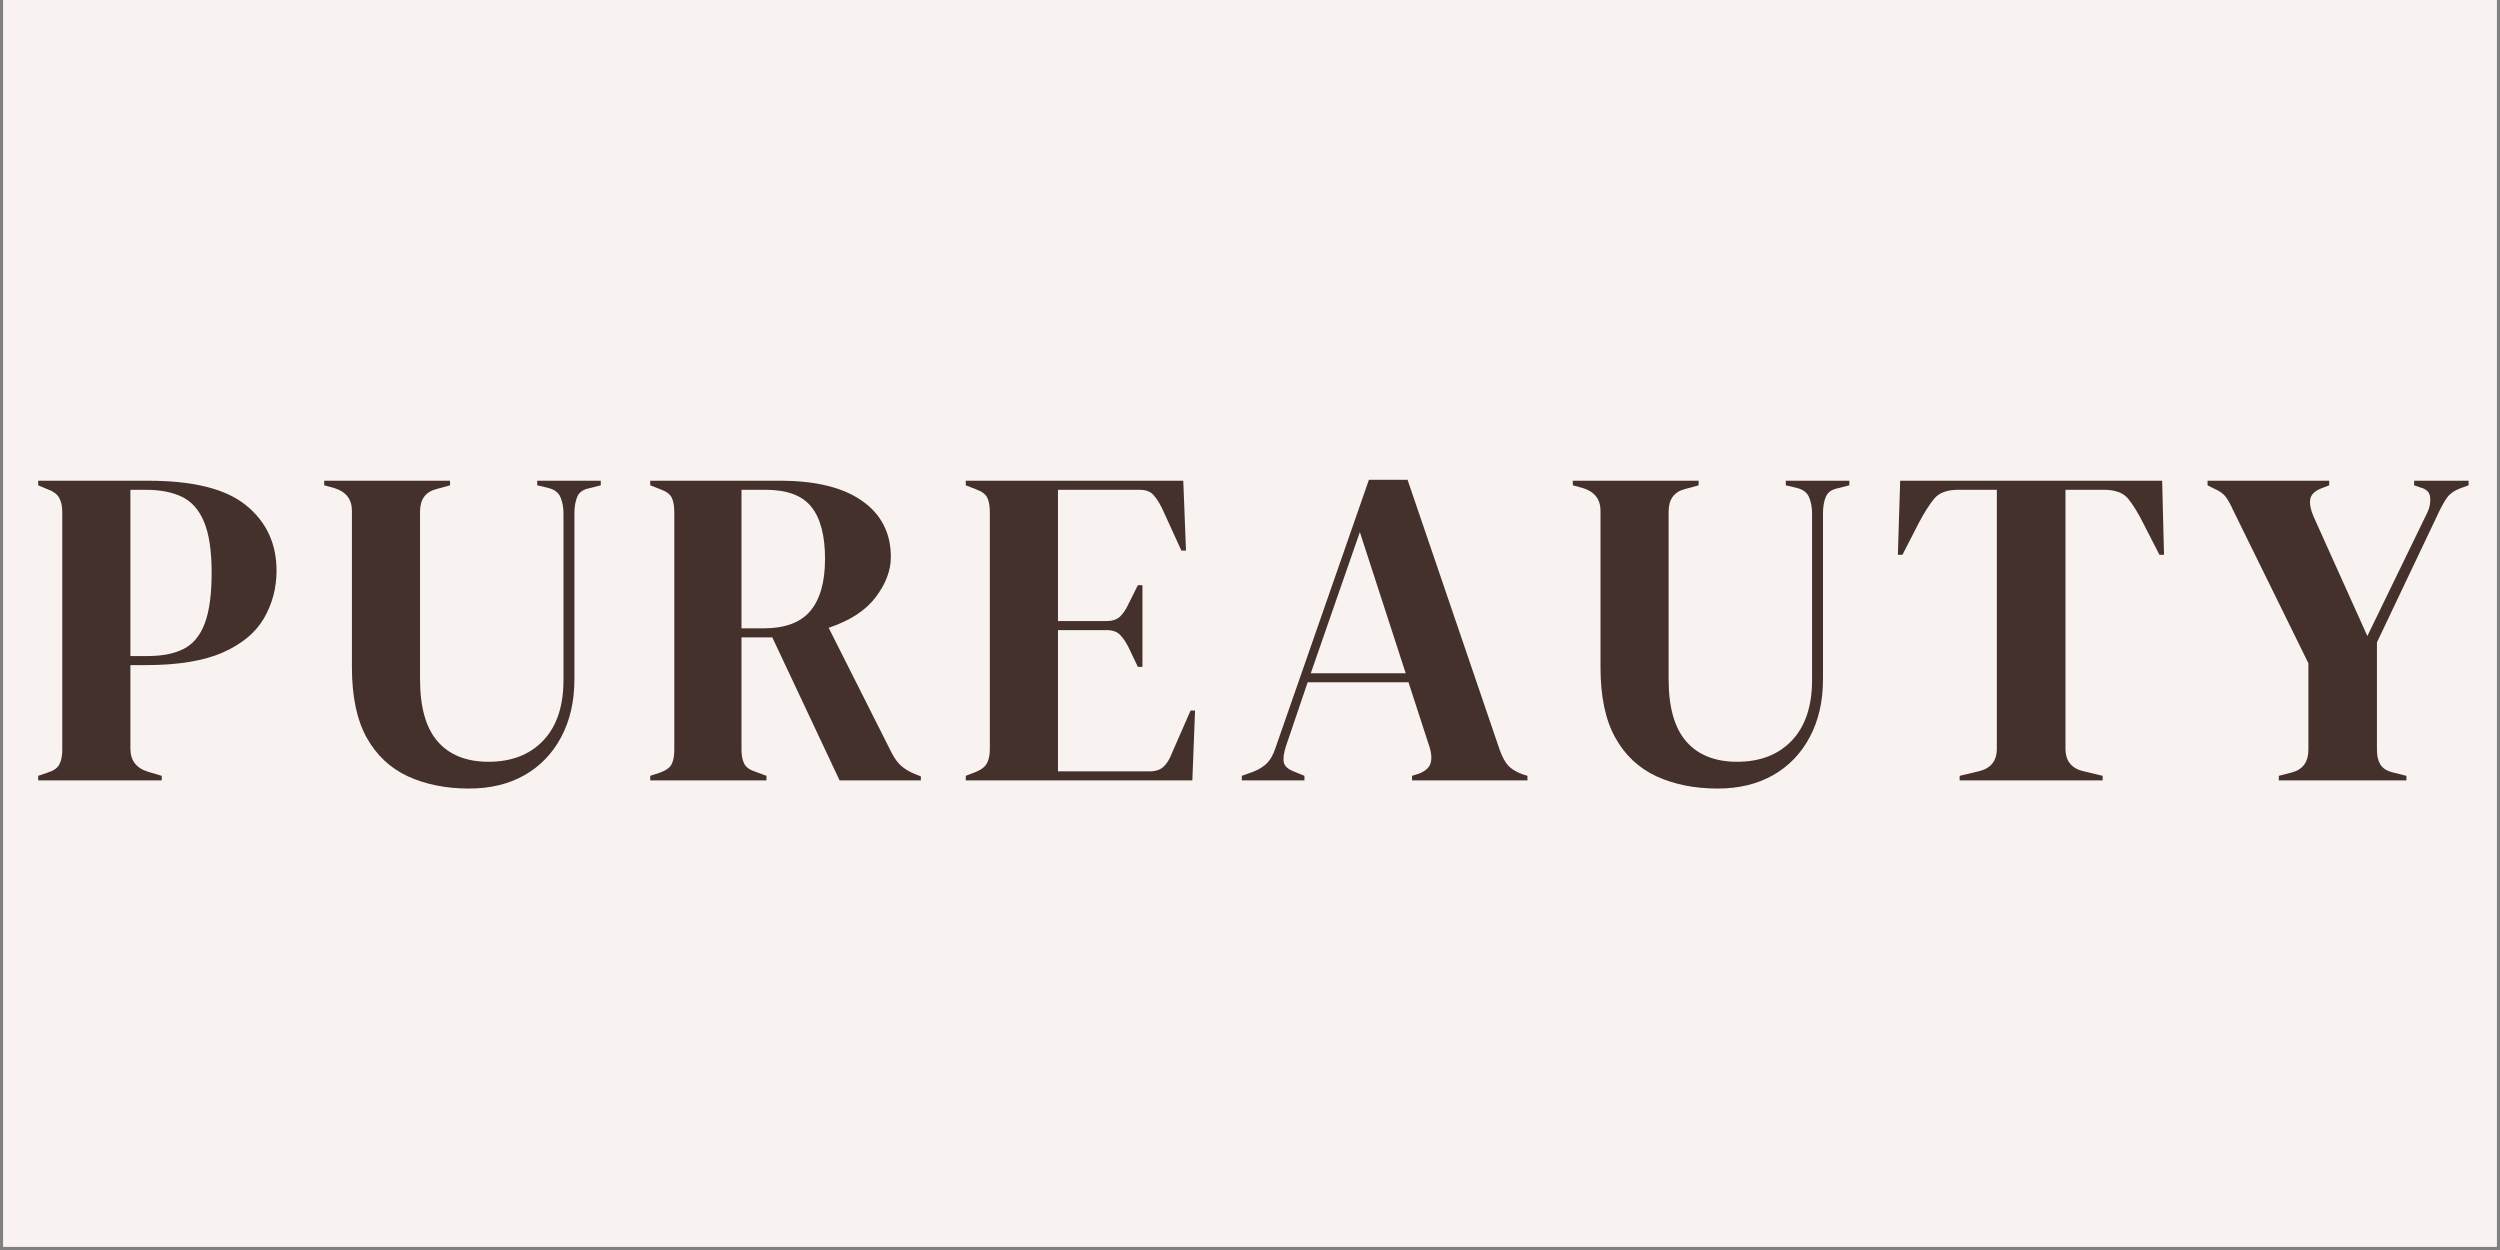 <svg version="1.0" preserveAspectRatio="xMidYMid meet" height="250" viewBox="0 0 375 187.5" zoomAndPan="magnify" width="500" xmlns:xlink="http://www.w3.org/1999/xlink" xmlns="http://www.w3.org/2000/svg"><rect x="0" y="0" width="375" height="187.5" fill="#808080" stroke="none"/><defs><g></g><clipPath id="ef42dd1641"><path clip-rule="nonzero" d="M 0.5 0 L 374.5 0 L 374.5 187 L 0.5 187 Z M 0.5 0"></path></clipPath></defs><g clip-path="url(#ef42dd1641)"><path fill-rule="nonzero" fill-opacity="1" d="M 0.5 0 L 374.5 0 L 374.5 187 L 0.5 187 Z M 0.5 0" fill="#ffffff"></path><path fill-rule="nonzero" fill-opacity="1" d="M 0.5 0 L 374.5 0 L 374.5 187 L 0.5 187 Z M 0.5 0" fill="#f8f3f1"></path></g><g fill-opacity="1" fill="#44312b"><g transform="translate(4.23, 117.063)"><g><path d="M 1.5 0 L 1.5 -0.688 L 2.859 -1.156 C 3.766 -1.426 4.363 -1.832 4.656 -2.375 C 4.957 -2.926 5.109 -3.656 5.109 -4.562 L 5.109 -40.25 C 5.109 -41.156 4.945 -41.879 4.625 -42.422 C 4.312 -42.973 3.703 -43.406 2.797 -43.719 L 1.5 -44.266 L 1.5 -44.953 L 18.047 -44.953 C 24.816 -44.953 29.707 -43.711 32.719 -41.234 C 35.738 -38.766 37.25 -35.508 37.25 -31.469 C 37.25 -28.875 36.625 -26.5 35.375 -24.344 C 34.133 -22.188 32.082 -20.473 29.219 -19.203 C 26.352 -17.93 22.492 -17.297 17.641 -17.297 L 15.328 -17.297 L 15.328 -4.766 C 15.328 -2.992 16.211 -1.836 17.984 -1.297 L 20.031 -0.688 L 20.031 0 Z M 15.328 -18.656 L 17.906 -18.656 C 20.133 -18.656 21.953 -19.02 23.359 -19.75 C 24.766 -20.477 25.805 -21.75 26.484 -23.562 C 27.172 -25.383 27.516 -27.906 27.516 -31.125 C 27.516 -34.395 27.141 -36.938 26.391 -38.75 C 25.641 -40.57 24.535 -41.832 23.078 -42.531 C 21.629 -43.238 19.816 -43.594 17.641 -43.594 L 15.328 -43.594 Z M 15.328 -18.656"></path></g></g></g><g fill-opacity="1" fill="#44312b"><g transform="translate(47.272, 117.063)"><g><path d="M 23.094 1.219 C 19.633 1.219 16.578 0.609 13.922 -0.609 C 11.266 -1.836 9.195 -3.781 7.719 -6.438 C 6.25 -9.094 5.516 -12.598 5.516 -16.953 L 5.516 -40.453 C 5.516 -42.18 4.629 -43.316 2.859 -43.859 L 1.359 -44.266 L 1.359 -44.953 L 20.234 -44.953 L 20.234 -44.266 L 18.25 -43.719 C 16.57 -43.312 15.734 -42.18 15.734 -40.328 L 15.734 -15.188 C 15.734 -10.969 16.617 -7.848 18.391 -5.828 C 20.16 -3.805 22.703 -2.797 26.016 -2.797 C 29.461 -2.797 32.195 -3.859 34.219 -5.984 C 36.238 -8.117 37.25 -11.141 37.25 -15.047 L 37.25 -40.047 C 37.25 -40.953 37.102 -41.754 36.812 -42.453 C 36.52 -43.16 35.922 -43.629 35.016 -43.859 L 33.312 -44.266 L 33.312 -44.953 L 42.844 -44.953 L 42.844 -44.266 L 41 -43.797 C 40.133 -43.609 39.566 -43.176 39.297 -42.5 C 39.023 -41.82 38.891 -41.023 38.891 -40.109 L 38.891 -15.188 C 38.891 -11.875 38.227 -8.977 36.906 -6.5 C 35.594 -4.031 33.754 -2.125 31.391 -0.781 C 29.035 0.551 26.27 1.219 23.094 1.219 Z M 23.094 1.219"></path></g></g></g><g fill-opacity="1" fill="#44312b"><g transform="translate(96.035, 117.063)"><g><path d="M 1.5 0 L 1.5 -0.688 L 2.922 -1.156 C 3.836 -1.477 4.43 -1.898 4.703 -2.422 C 4.973 -2.941 5.109 -3.676 5.109 -4.625 L 5.109 -40.25 C 5.109 -41.156 4.984 -41.867 4.734 -42.391 C 4.484 -42.922 3.926 -43.344 3.062 -43.656 L 1.5 -44.266 L 1.5 -44.953 L 20.984 -44.953 C 26.336 -44.953 30.441 -43.941 33.297 -41.922 C 36.16 -39.898 37.594 -37.098 37.594 -33.516 C 37.594 -31.516 36.844 -29.516 35.344 -27.516 C 33.844 -25.516 31.484 -23.973 28.266 -22.891 L 37.734 -4.094 C 38.141 -3.312 38.602 -2.68 39.125 -2.203 C 39.645 -1.734 40.336 -1.316 41.203 -0.953 L 42.094 -0.609 L 42.094 0 L 29.906 0 L 19.812 -21.453 L 15.188 -21.453 L 15.188 -4.625 C 15.188 -3.77 15.32 -3.066 15.594 -2.516 C 15.863 -1.973 16.43 -1.566 17.297 -1.297 L 18.938 -0.688 L 18.938 0 Z M 15.188 -22.812 L 18.453 -22.812 C 21.723 -22.812 24.082 -23.688 25.531 -25.438 C 26.988 -27.188 27.719 -29.785 27.719 -33.234 C 27.719 -36.734 27.035 -39.332 25.672 -41.031 C 24.316 -42.738 22.023 -43.594 18.797 -43.594 L 15.188 -43.594 Z M 15.188 -22.812"></path></g></g></g><g fill-opacity="1" fill="#44312b"><g transform="translate(143.367, 117.063)"><g><path d="M 1.5 0 L 1.5 -0.688 L 3.062 -1.297 C 3.832 -1.609 4.363 -2.023 4.656 -2.547 C 4.957 -3.078 5.109 -3.797 5.109 -4.703 L 5.109 -40.25 C 5.109 -41.156 4.984 -41.867 4.734 -42.391 C 4.484 -42.922 3.926 -43.344 3.062 -43.656 L 1.5 -44.266 L 1.5 -44.953 L 34.125 -44.953 L 34.531 -34.469 L 33.844 -34.469 L 30.922 -40.859 C 30.516 -41.68 30.082 -42.344 29.625 -42.844 C 29.176 -43.344 28.492 -43.594 27.578 -43.594 L 15.328 -43.594 L 15.328 -23.906 L 22.609 -23.906 C 23.516 -23.906 24.207 -24.145 24.688 -24.625 C 25.164 -25.102 25.586 -25.75 25.953 -26.562 L 27.312 -29.281 L 28 -29.281 L 28 -17.031 L 27.312 -17.031 L 25.953 -19.891 C 25.547 -20.703 25.113 -21.348 24.656 -21.828 C 24.195 -22.305 23.516 -22.547 22.609 -22.547 L 15.328 -22.547 L 15.328 -1.359 L 29.078 -1.359 C 29.984 -1.359 30.688 -1.598 31.188 -2.078 C 31.688 -2.555 32.098 -3.227 32.422 -4.094 L 35.219 -10.484 L 35.891 -10.484 L 35.484 0 Z M 1.5 0"></path></g></g></g><g fill-opacity="1" fill="#44312b"><g transform="translate(185.728, 117.063)"><g><path d="M 0.547 0 L 0.547 -0.688 L 2.25 -1.297 C 3.156 -1.66 3.859 -2.102 4.359 -2.625 C 4.859 -3.145 5.266 -3.879 5.578 -4.828 L 19.609 -45.094 L 25.406 -45.094 L 39.234 -4.562 C 39.598 -3.562 40.004 -2.801 40.453 -2.281 C 40.91 -1.758 41.613 -1.316 42.562 -0.953 L 43.391 -0.688 L 43.391 0 L 26.078 0 L 26.078 -0.688 L 27.109 -1.016 C 28.055 -1.379 28.633 -1.891 28.844 -2.547 C 29.051 -3.211 29.016 -4 28.734 -4.906 L 25.547 -14.719 L 10.422 -14.719 L 7.156 -5.109 C 6.832 -4.109 6.727 -3.312 6.844 -2.719 C 6.957 -2.133 7.492 -1.66 8.453 -1.297 L 9.938 -0.688 L 9.938 0 Z M 10.891 -16.078 L 25.125 -16.078 L 18.25 -37.25 Z M 10.891 -16.078"></path></g></g></g><g fill-opacity="1" fill="#44312b"><g transform="translate(234.559, 117.063)"><g><path d="M 23.094 1.219 C 19.633 1.219 16.578 0.609 13.922 -0.609 C 11.266 -1.836 9.195 -3.781 7.719 -6.438 C 6.25 -9.094 5.516 -12.598 5.516 -16.953 L 5.516 -40.453 C 5.516 -42.18 4.629 -43.316 2.859 -43.859 L 1.359 -44.266 L 1.359 -44.953 L 20.234 -44.953 L 20.234 -44.266 L 18.25 -43.719 C 16.57 -43.312 15.734 -42.18 15.734 -40.328 L 15.734 -15.188 C 15.734 -10.969 16.617 -7.848 18.391 -5.828 C 20.16 -3.805 22.703 -2.797 26.016 -2.797 C 29.461 -2.797 32.195 -3.859 34.219 -5.984 C 36.238 -8.117 37.25 -11.141 37.25 -15.047 L 37.25 -40.047 C 37.25 -40.953 37.102 -41.754 36.812 -42.453 C 36.52 -43.16 35.922 -43.629 35.016 -43.859 L 33.312 -44.266 L 33.312 -44.953 L 42.844 -44.953 L 42.844 -44.266 L 41 -43.797 C 40.133 -43.609 39.566 -43.176 39.297 -42.5 C 39.023 -41.82 38.891 -41.023 38.891 -40.109 L 38.891 -15.188 C 38.891 -11.875 38.227 -8.977 36.906 -6.5 C 35.594 -4.031 33.754 -2.125 31.391 -0.781 C 29.035 0.551 26.27 1.219 23.094 1.219 Z M 23.094 1.219"></path></g></g></g><g fill-opacity="1" fill="#44312b"><g transform="translate(283.322, 117.063)"><g><path d="M 10.625 0 L 10.625 -0.688 L 13.422 -1.359 C 15.273 -1.766 16.203 -2.898 16.203 -4.766 L 16.203 -43.594 L 10.422 -43.594 C 8.742 -43.594 7.539 -43.148 6.812 -42.266 C 6.082 -41.379 5.312 -40.164 4.5 -38.625 L 2.047 -33.844 L 1.359 -33.844 L 1.703 -44.953 L 41 -44.953 L 41.281 -33.844 L 40.594 -33.844 L 38.141 -38.625 C 37.367 -40.164 36.617 -41.379 35.891 -42.266 C 35.16 -43.148 33.957 -43.594 32.281 -43.594 L 26.5 -43.594 L 26.5 -4.766 C 26.5 -2.898 27.426 -1.766 29.281 -1.359 L 32.078 -0.688 L 32.078 0 Z M 10.625 0"></path></g></g></g><g fill-opacity="1" fill="#44312b"><g transform="translate(330.587, 117.063)"><g><path d="M 11.234 0 L 11.234 -0.688 L 13.281 -1.219 C 14.875 -1.676 15.672 -2.812 15.672 -4.625 L 15.672 -17.578 L 4.422 -40.453 C 4.016 -41.359 3.641 -42.039 3.297 -42.5 C 2.961 -42.957 2.453 -43.344 1.766 -43.656 L 0.547 -44.266 L 0.547 -44.953 L 18.797 -44.953 L 18.797 -44.266 L 17.578 -43.797 C 16.578 -43.391 16.031 -42.832 15.938 -42.125 C 15.844 -41.414 16.023 -40.539 16.484 -39.5 L 24.516 -21.656 L 33.516 -40.188 C 33.867 -40.914 34.008 -41.664 33.938 -42.438 C 33.875 -43.207 33.391 -43.707 32.484 -43.938 L 31.531 -44.266 L 31.531 -44.953 L 39.703 -44.953 L 39.703 -44.266 L 38.406 -43.797 C 37.551 -43.473 36.914 -43.023 36.5 -42.453 C 36.094 -41.891 35.688 -41.18 35.281 -40.328 L 25.953 -20.703 L 25.953 -4.625 C 25.953 -3.719 26.117 -2.977 26.453 -2.406 C 26.797 -1.844 27.398 -1.445 28.266 -1.219 L 30.375 -0.688 L 30.375 0 Z M 11.234 0"></path></g></g></g></svg>